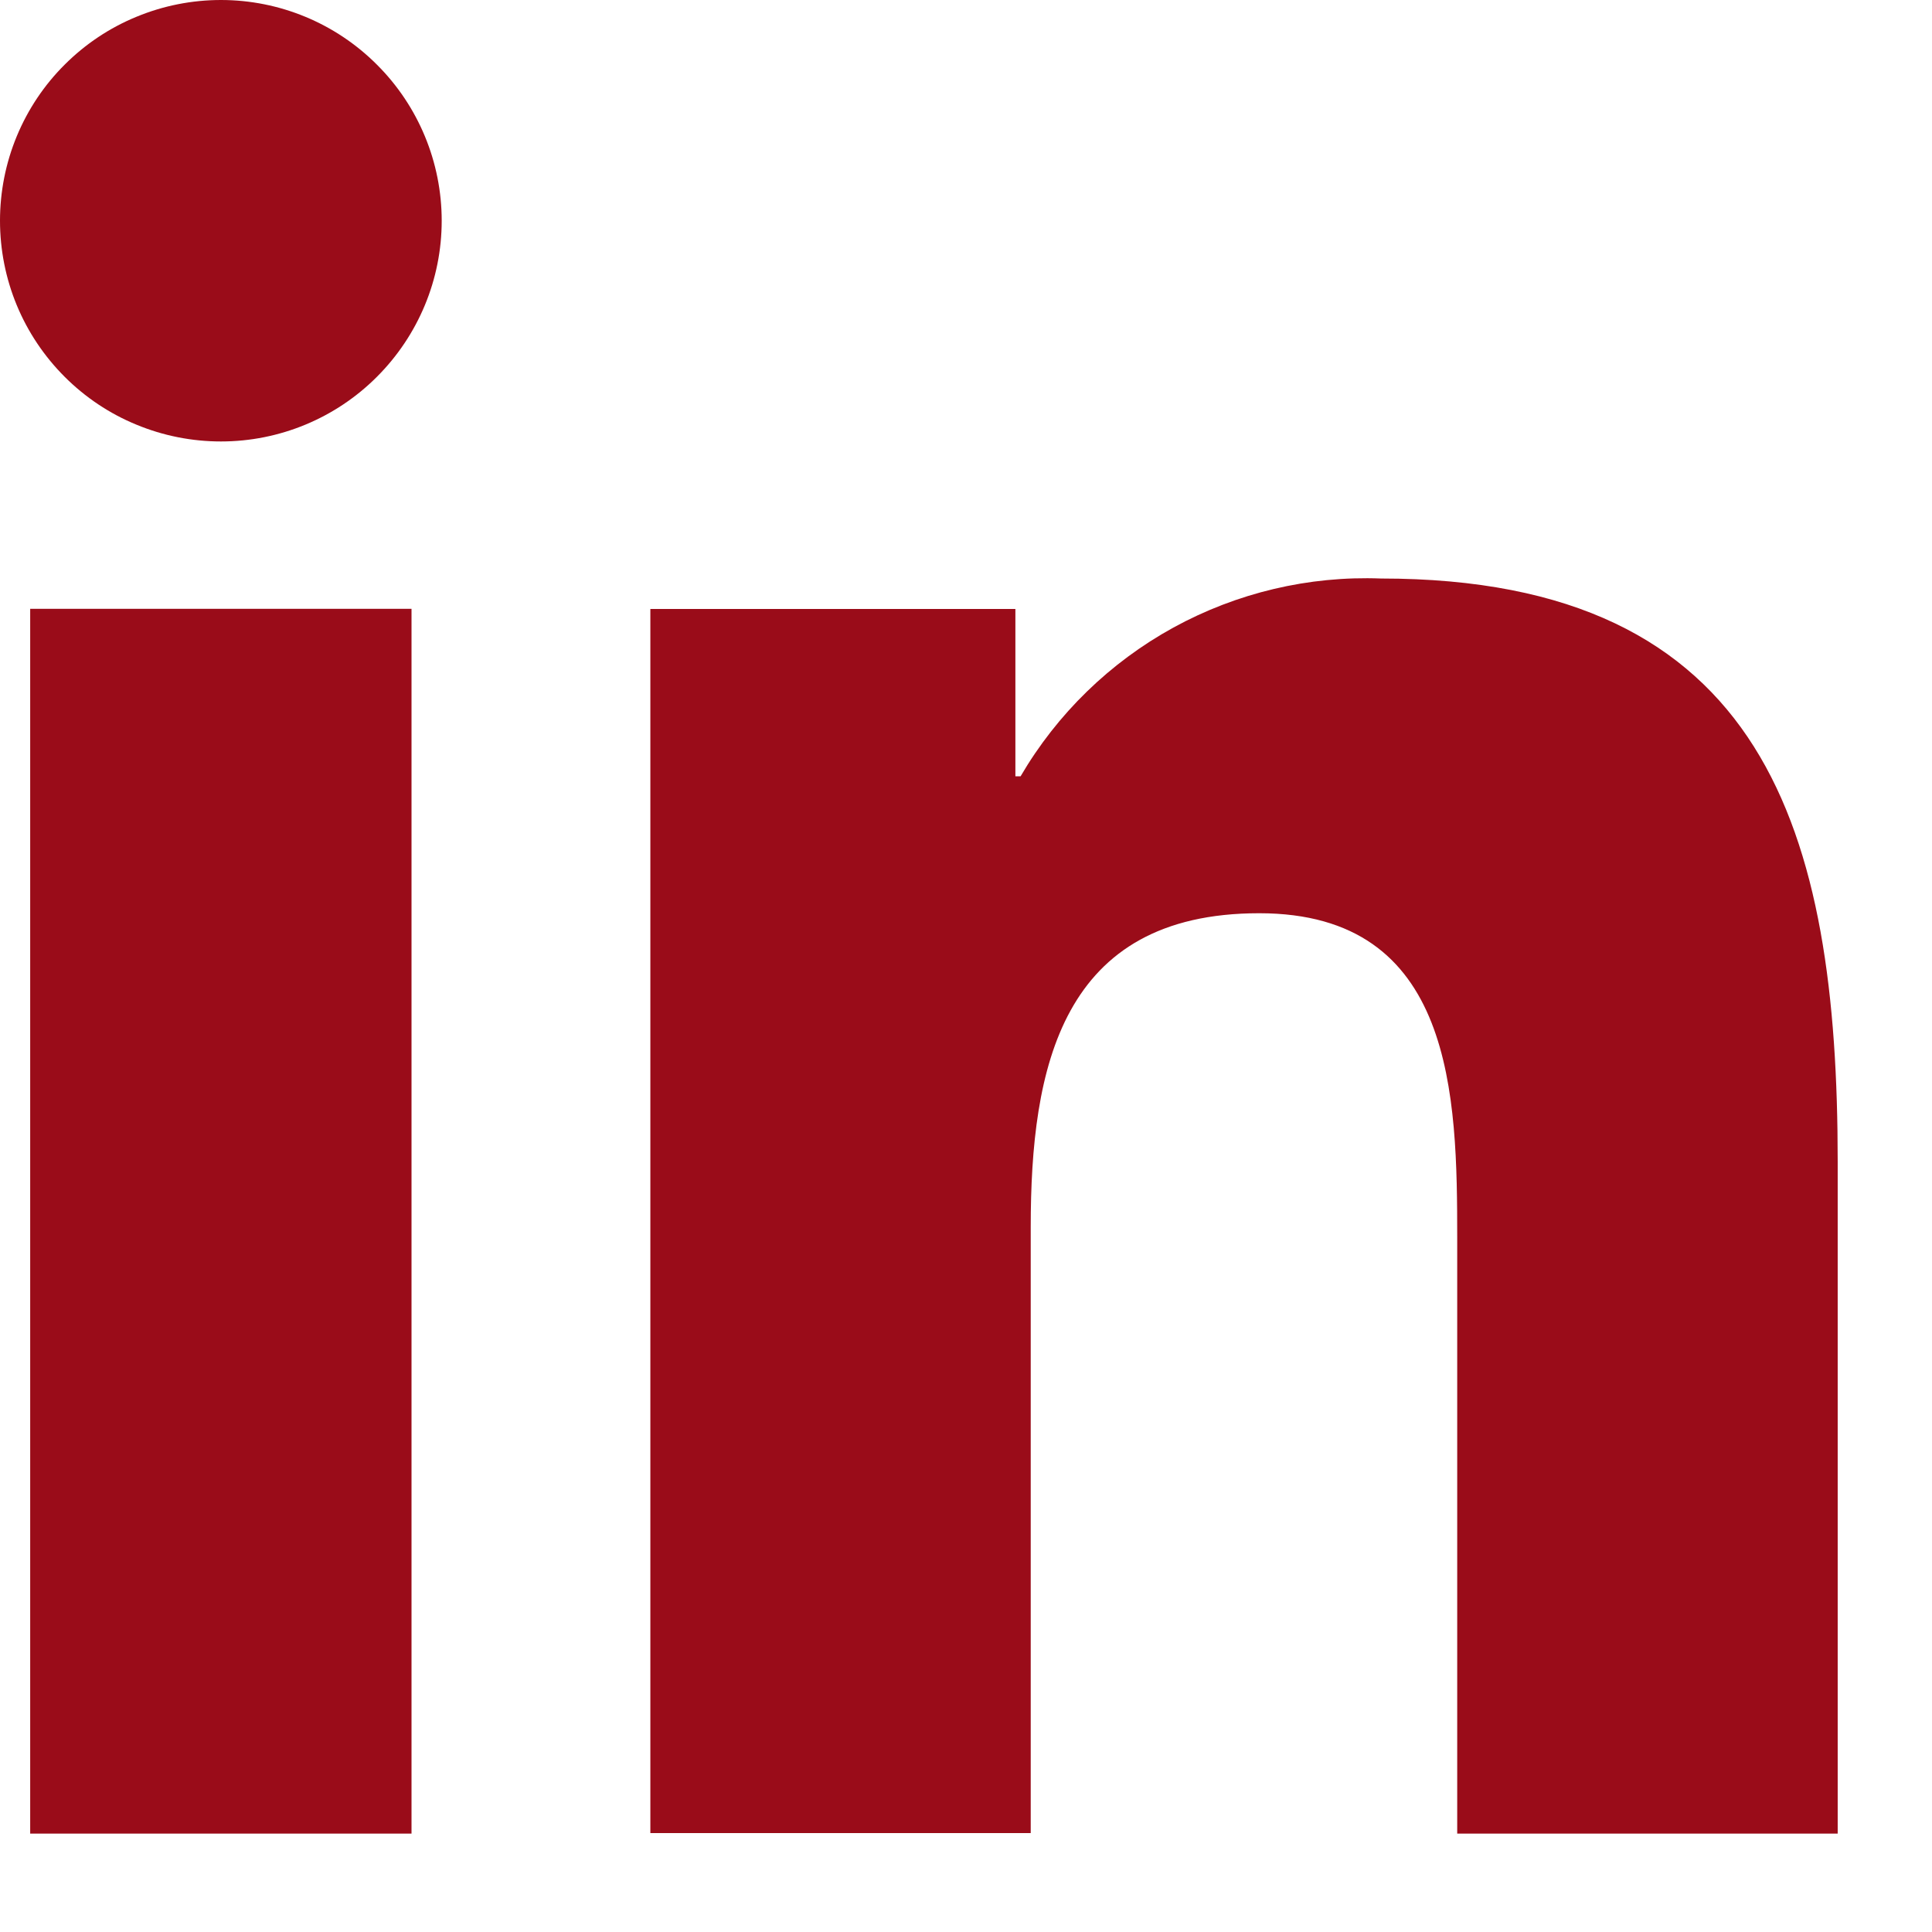 <?xml version="1.0" encoding="UTF-8"?> <svg xmlns="http://www.w3.org/2000/svg" width="16" height="16" viewBox="0 0 16 16" fill="none"><path d="M0.25 5.042H3.408V15.185H0.25V5.042ZM1.83 1.09475e-06C2.315 0 2.78 0.193 3.122 0.536C3.465 0.878 3.658 1.343 3.658 1.828C3.658 2.313 3.465 2.777 3.122 3.12C2.78 3.463 2.315 3.656 1.83 3.656C1.59 3.656 1.352 3.609 1.13 3.517C0.908 3.426 0.706 3.291 0.536 3.121C0.366 2.951 0.231 2.75 0.139 2.528C0.047 2.306 -1.43778e-07 2.068 0 1.828C-1.43778e-07 1.588 0.047 1.35 0.139 1.128C0.231 0.906 0.366 0.704 0.536 0.535C0.706 0.365 0.908 0.23 1.13 0.139C1.352 0.047 1.59 -0 1.83 1.09475e-06Z" fill="#9A0C19"></path><path d="M5.386 5.043H8.409V6.429H8.452C8.755 5.911 9.192 5.486 9.718 5.197C10.244 4.909 10.838 4.768 11.437 4.791C14.628 4.791 15.219 6.891 15.219 9.622V15.185H12.068V10.254C12.068 9.077 12.045 7.563 10.428 7.563C8.786 7.563 8.536 8.844 8.536 10.163V15.181H5.386V5.043Z" fill="#9A0C19"></path></svg> 